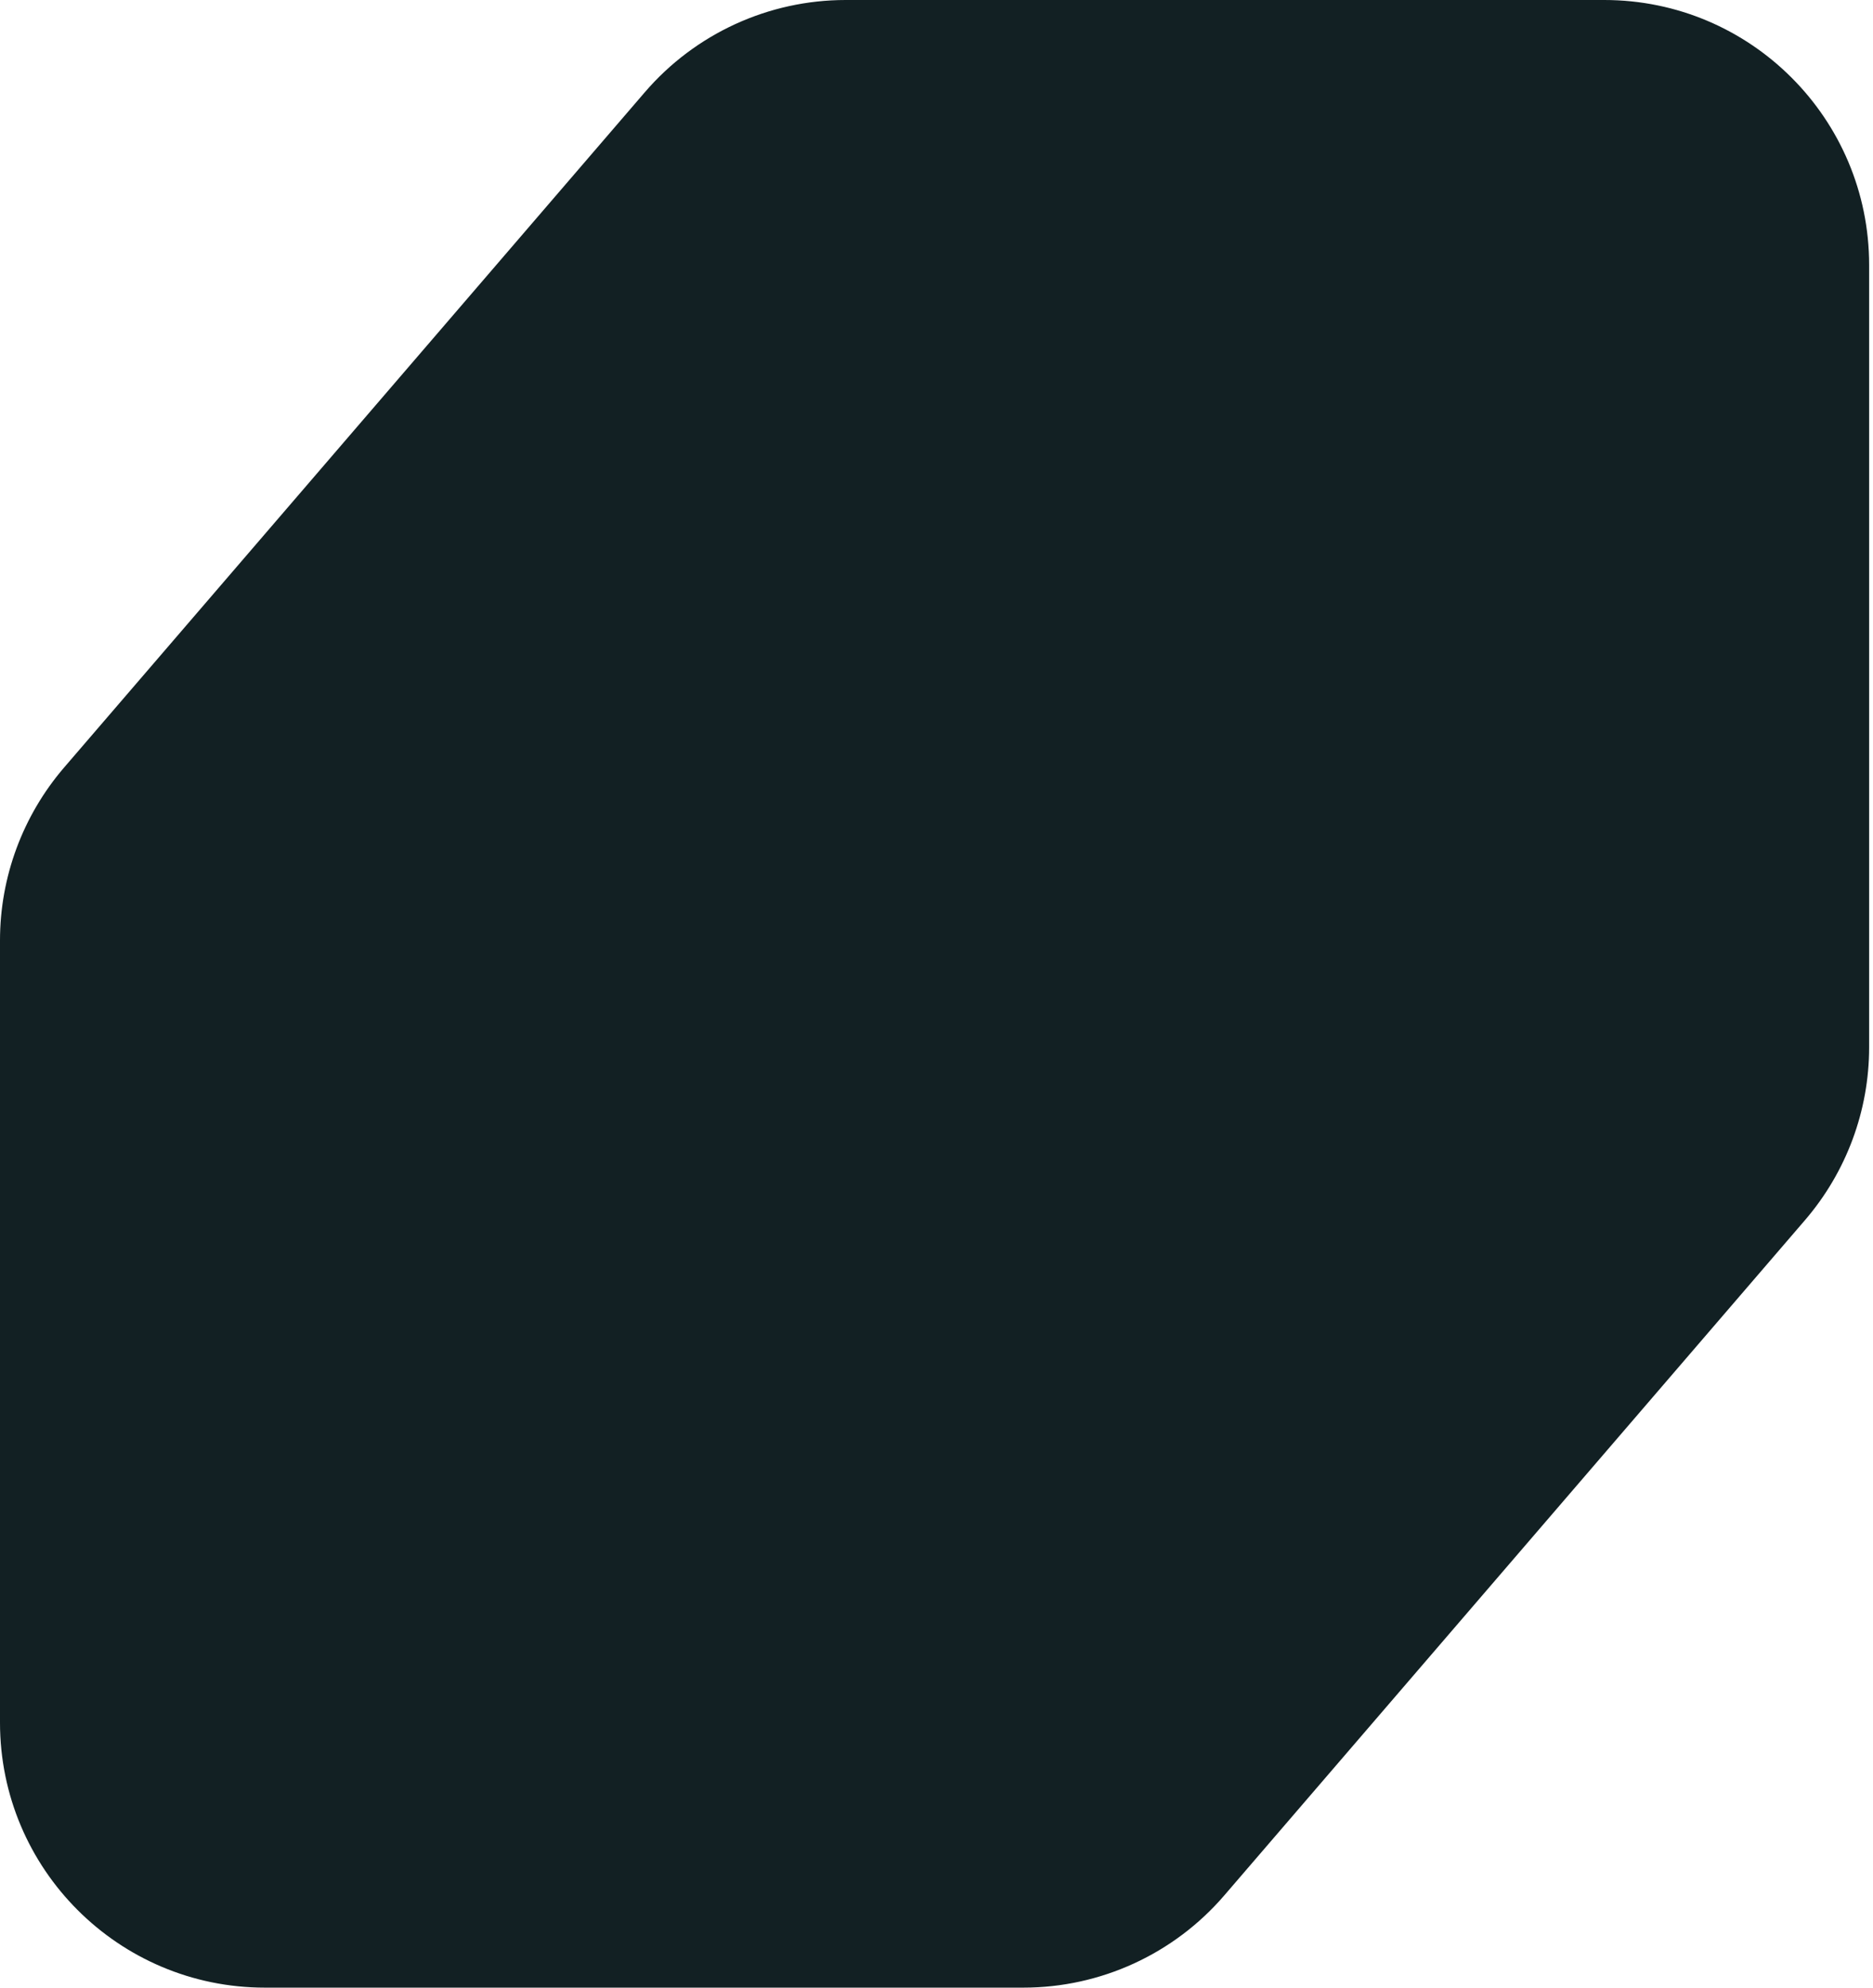 <?xml version="1.0" encoding="UTF-8"?> <svg xmlns="http://www.w3.org/2000/svg" width="66" height="70" viewBox="0 0 66 70" fill="none"><path d="M2.258 27.031L22.724 3.246C24.498 1.185 27.081 0 29.799 0H56.53C61.684 0 65.864 4.179 65.864 9.333V36.882C65.864 39.115 65.062 41.274 63.605 42.969L43.139 66.754C41.366 68.815 38.782 70 36.065 70H9.333C4.179 70 0 65.82 0 60.667V33.118C0 30.885 0.802 28.726 2.258 27.031Z" fill="#122023"></path></svg> 